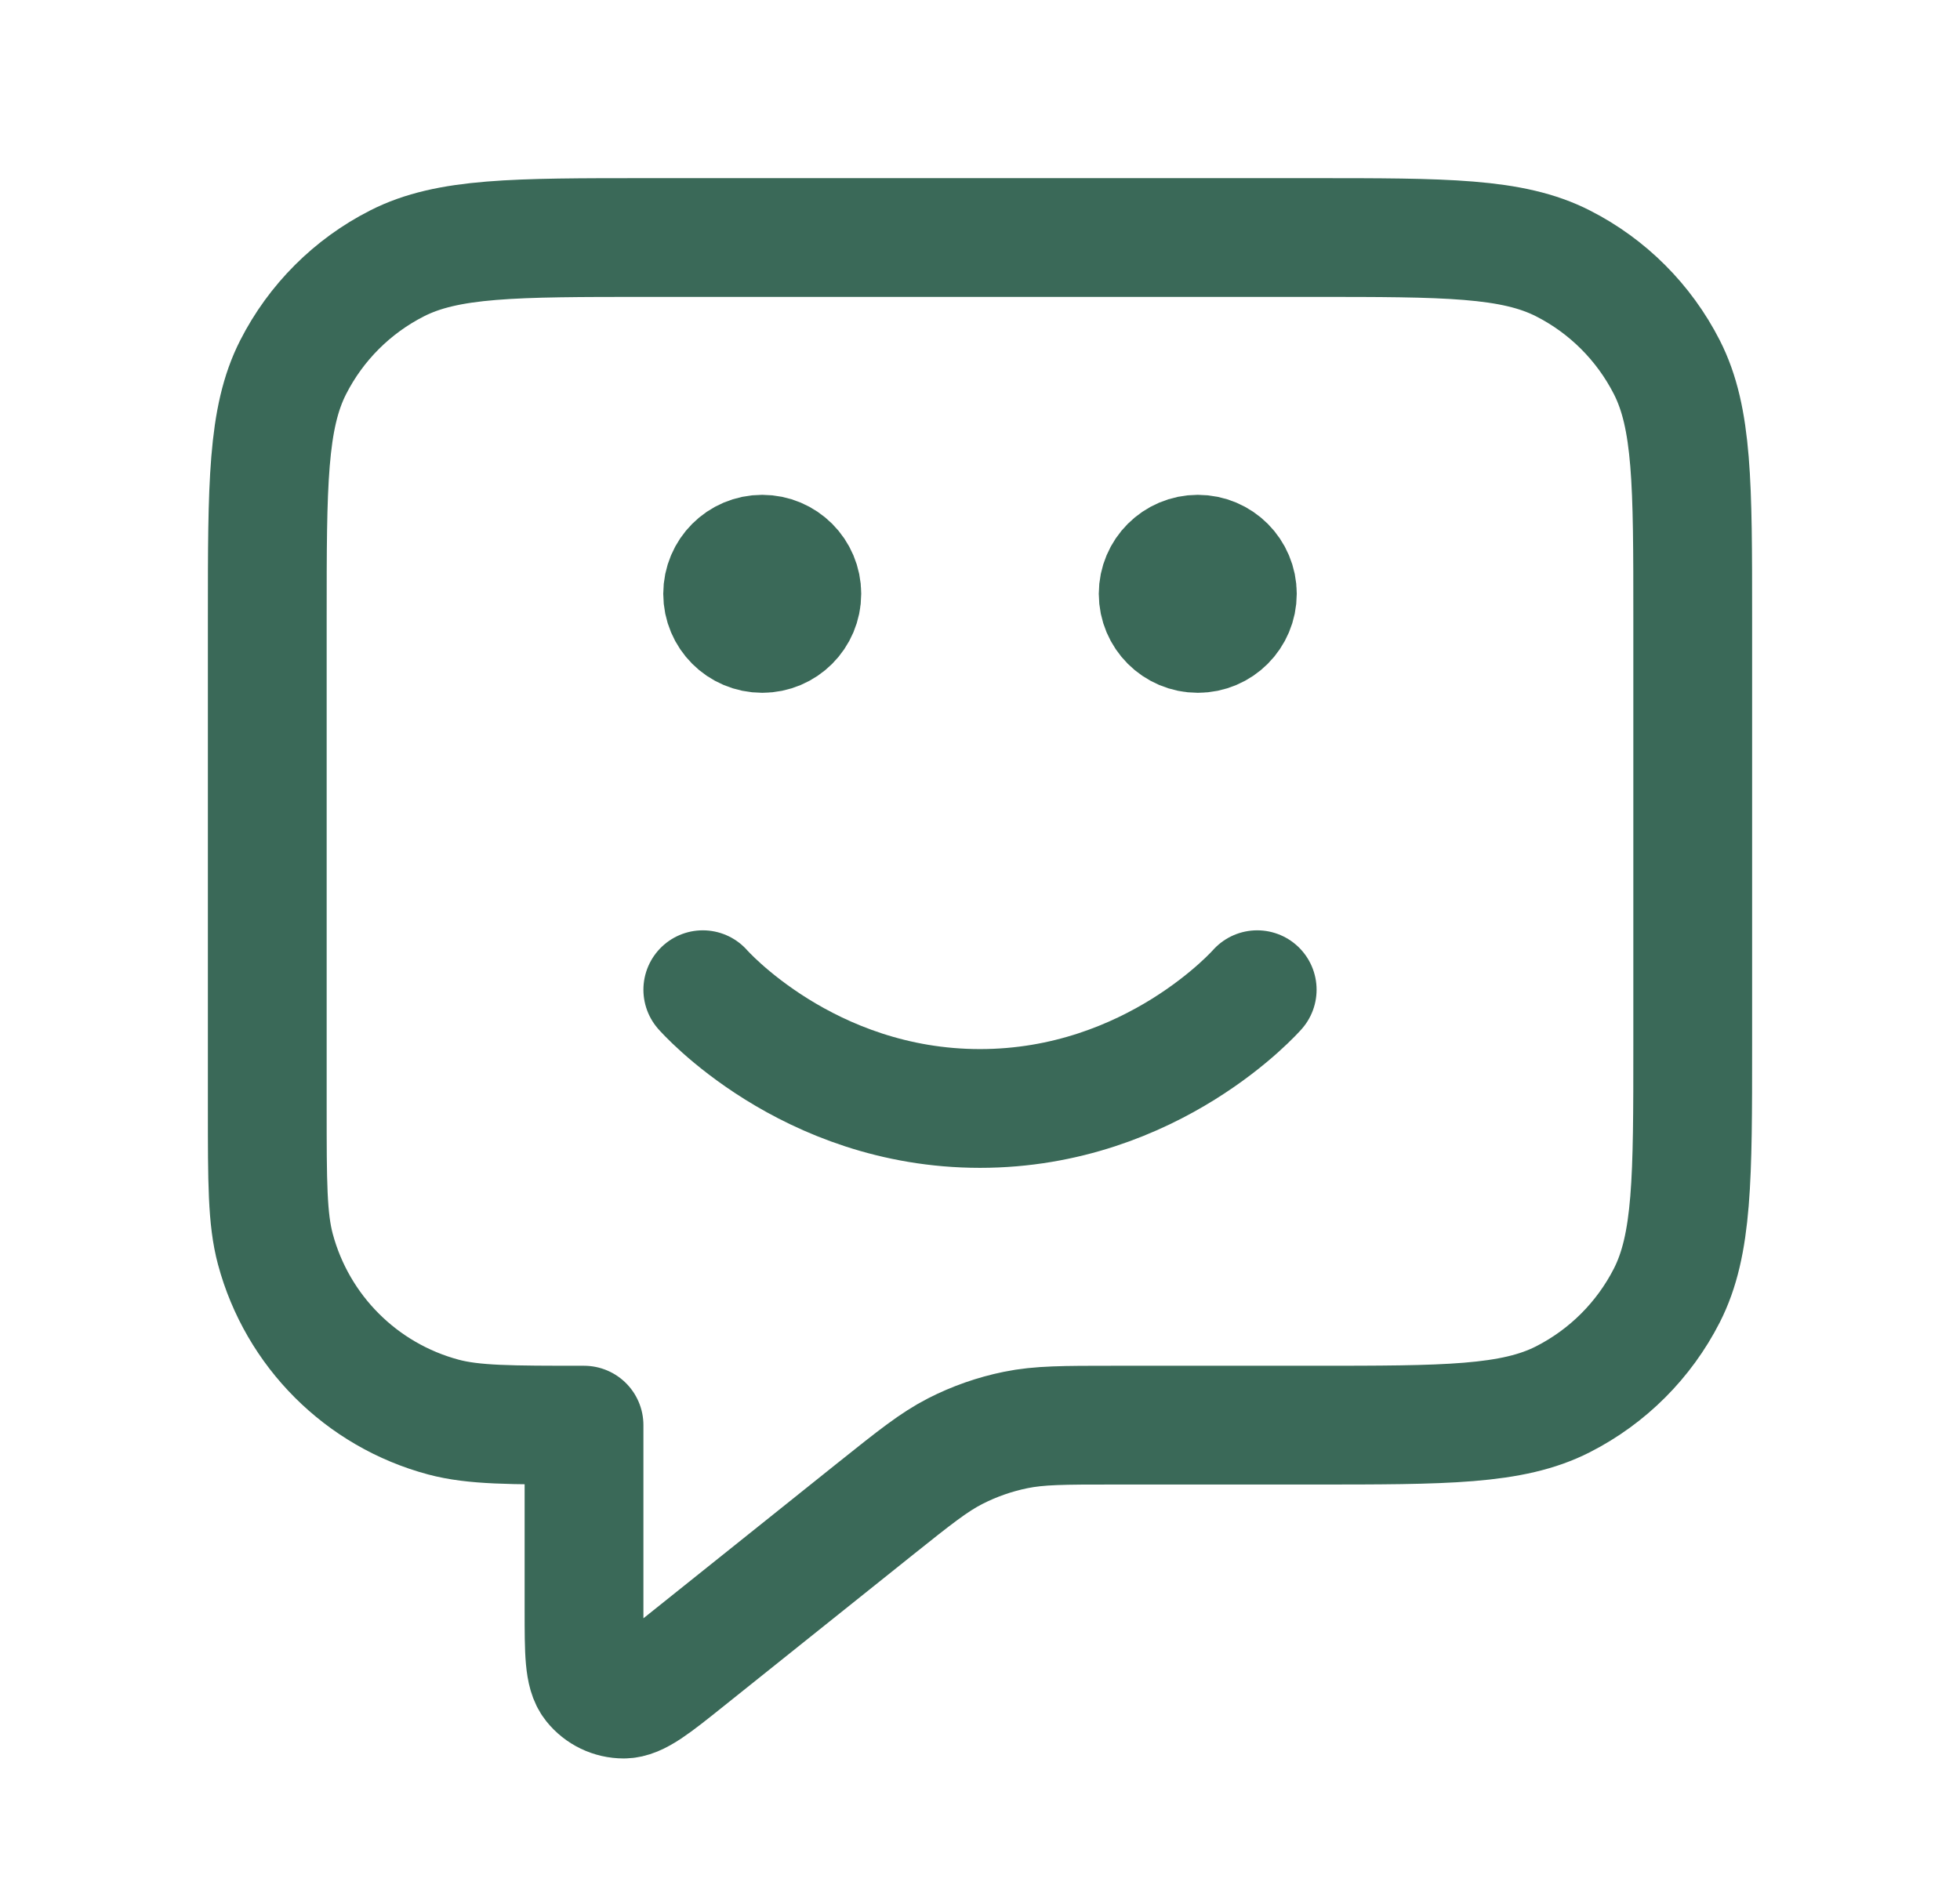 <svg xmlns="http://www.w3.org/2000/svg" fill="none" viewBox="0 0 33 32" height="32" width="33">
<g id="message-smile-square">
<path stroke-linejoin="round" stroke-linecap="round" stroke-width="2" stroke="#3A6958" d="M11.833 16.667C11.833 16.667 13.583 18.667 16.5 18.667C19.417 18.667 21.167 16.667 21.167 16.667M20.167 10H20.18M12.833 10H12.847M9.833 24V27.114C9.833 27.825 9.833 28.18 9.979 28.362C10.106 28.521 10.298 28.613 10.501 28.613C10.734 28.613 11.012 28.391 11.566 27.947L14.747 25.402C15.397 24.883 15.722 24.623 16.083 24.438C16.404 24.274 16.746 24.154 17.099 24.082C17.497 24 17.913 24 18.745 24H22.1C24.34 24 25.46 24 26.316 23.564C27.069 23.18 27.68 22.569 28.064 21.816C28.5 20.96 28.5 19.84 28.5 17.6V10.4C28.5 8.16 28.5 7.04 28.064 6.184C27.68 5.431 27.069 4.819 26.316 4.436C25.46 4 24.34 4 22.1 4H10.9C8.66 4 7.54 4 6.684 4.436C5.931 4.819 5.319 5.431 4.936 6.184C4.5 7.04 4.5 8.16 4.5 10.4V18.667C4.5 19.907 4.5 20.527 4.636 21.035C5.006 22.416 6.084 23.494 7.465 23.864C7.973 24 8.593 24 9.833 24ZM20.833 10C20.833 10.368 20.535 10.667 20.167 10.667C19.799 10.667 19.5 10.368 19.5 10C19.5 9.632 19.799 9.333 20.167 9.333C20.535 9.333 20.833 9.632 20.833 10ZM13.5 10C13.5 10.368 13.201 10.667 12.833 10.667C12.465 10.667 12.167 10.368 12.167 10C12.167 9.632 12.465 9.333 12.833 9.333C13.201 9.333 13.5 9.632 13.5 10Z" id="Icon"></path>
</g>
</svg>
